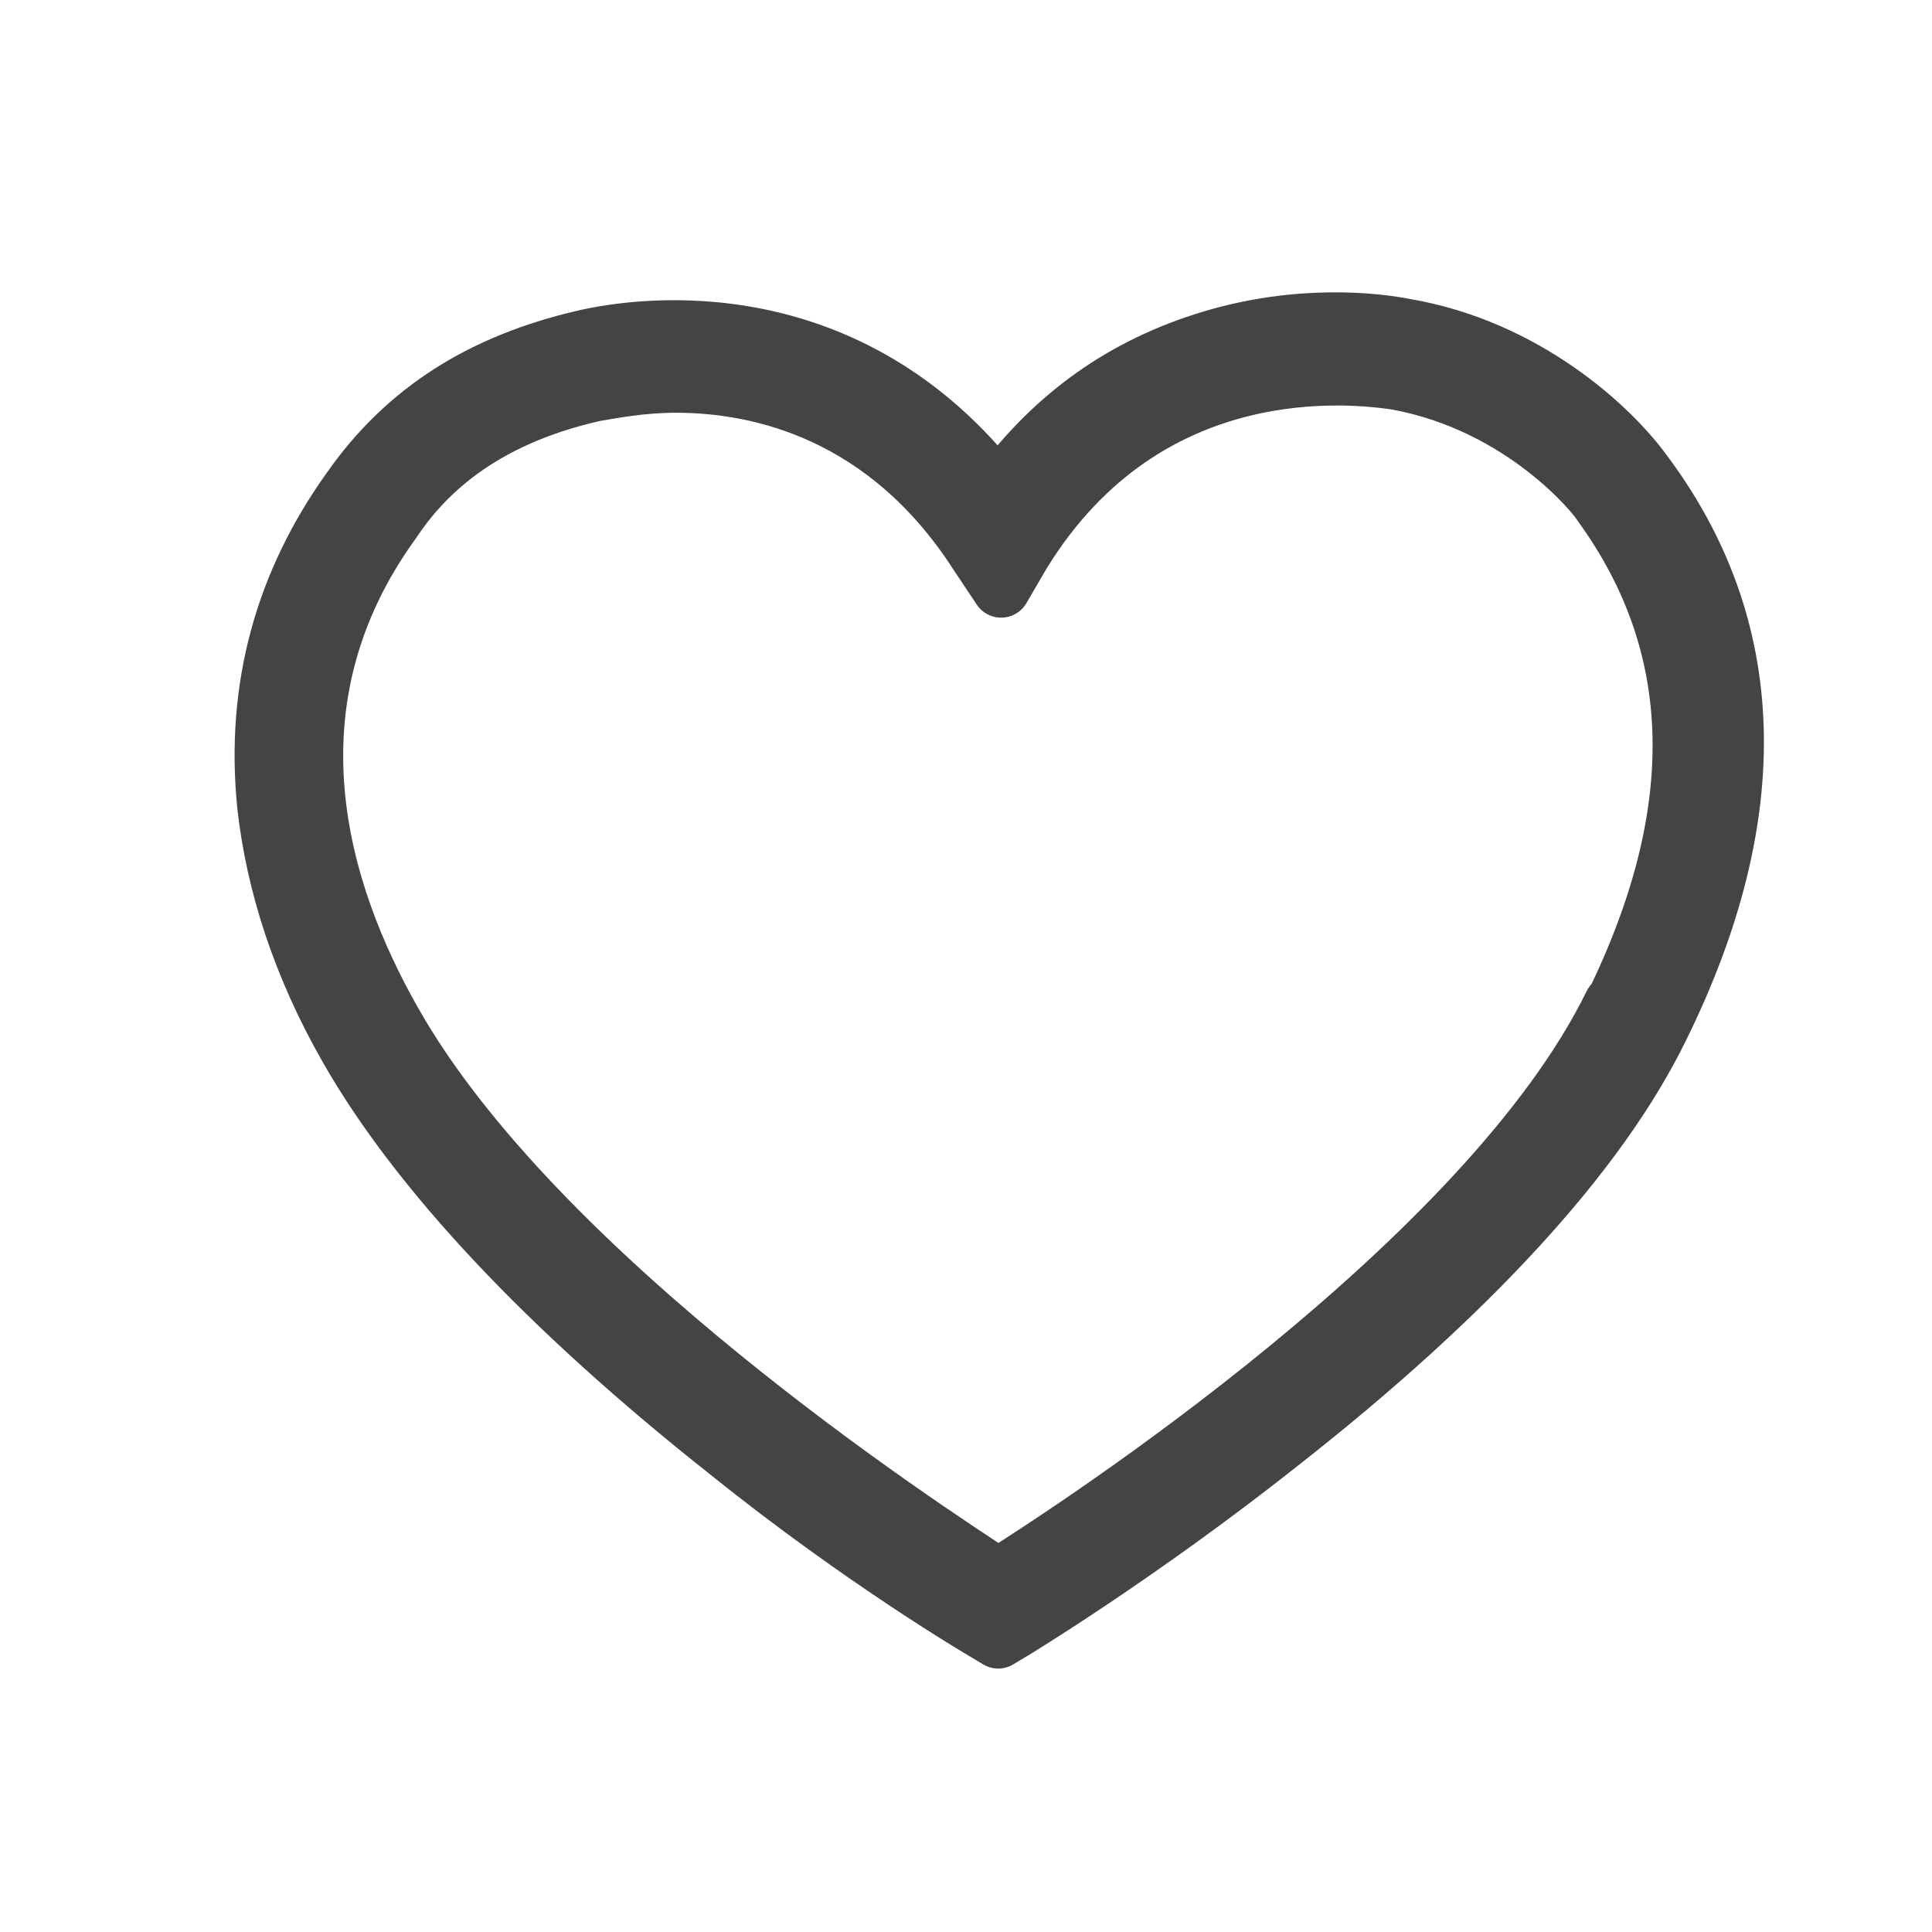 <?xml version="1.0" encoding="UTF-8"?>
<svg id="_レイヤー_1" xmlns="http://www.w3.org/2000/svg" version="1.1" viewBox="0 0 66 66">
  <!-- Generator: Adobe Illustrator 29.5.1, SVG Export Plug-In . SVG Version: 2.1.0 Build 141)  -->
  <defs>
    <style>
      .st0 {
        fill: #444;
        stroke: #444;
        stroke-linecap: round;
        stroke-linejoin: round;
        stroke-width: 2px;
      }

      .st1 {
        display: none;
        fill: none;
      }
    </style>
  </defs>
  <rect id="_長方形_511" class="st1" y="0" width="66" height="66"/>
  <path class="st0" d="M56.1,16.1c-1.1-1.5-4-4.2-8.1-4.9-1-.2-3.6-.5-6.6.4s-5.4,2.6-7.3,5.2c-5.1-6.6-12.1-5.7-14.2-5.2-3.4.8-6,2.4-7.9,5.1-2.3,3.2-3.3,6.8-2.9,10.8.3,2.7,1.2,5.5,2.8,8.3,2.4,4.2,6.8,8.9,13,13.8,4.6,3.7,8.7,6.1,8.7,6.1l.5.3.5-.3s4.3-2.6,9.1-6.4c6.5-5.1,10.9-9.9,13-14.2,3.6-7.3,3.4-13.7-.6-19ZM55.1,34.3c-4.3,8.8-18.3,17.9-21,19.6-2.6-1.7-15.8-10.3-20.7-19-2.5-4.4-4.5-10.9,0-17.1,1-1.5,2.9-3.5,6.9-4.4.6-.1,1.6-.3,2.8-.3,2.9,0,7.2,1,10.3,5.8l.8,1.2.7-1.2c4.3-7,11.4-6.1,12.8-5.9,4.4.8,6.9,4,7,4.2,3.5,4.8,3.7,10.5.4,17.2h0Z"/>
</svg>